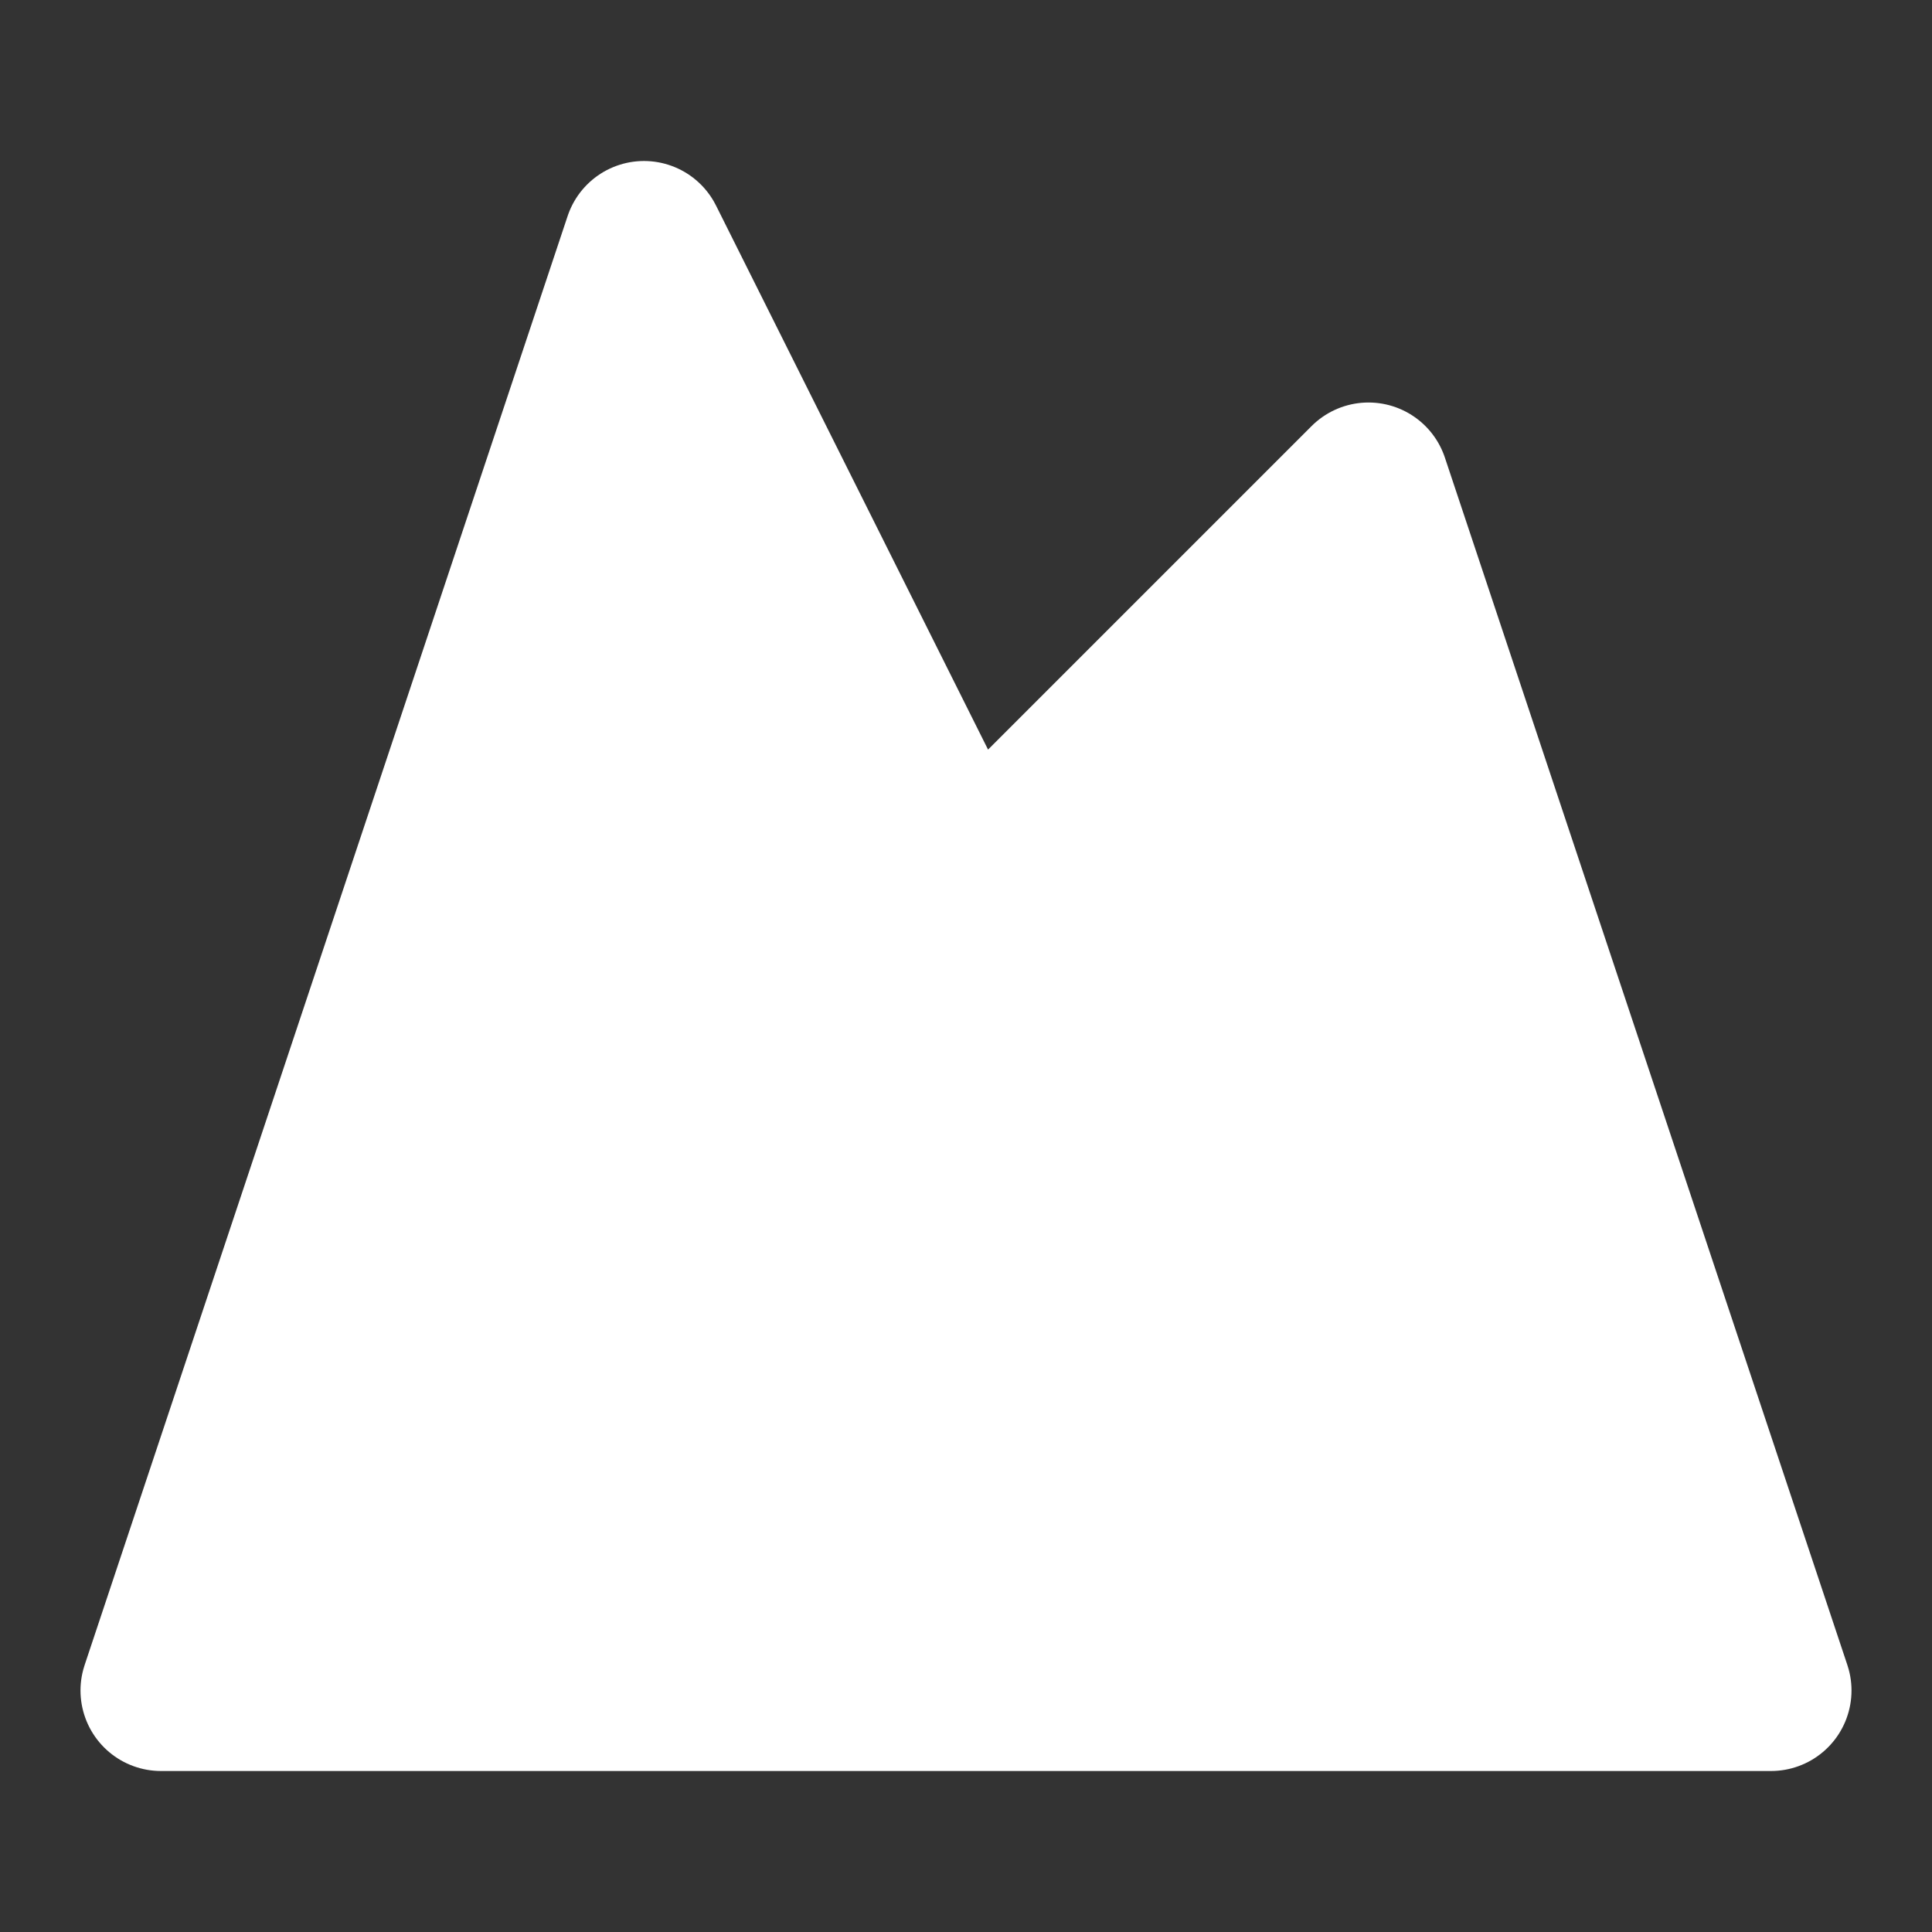 <svg width="24" height="24" viewBox="0 0 24 24" fill="none" xmlns="http://www.w3.org/2000/svg">
<rect x="0" y="0" width="24" height="24" fill="#333333" stroke="none"/>
<path d="M8 3L12 11L17 6L22 21H2L8 3Z" fill="white" stroke="white" stroke-width="2" stroke-linecap="round" stroke-linejoin="round"/>
</svg>
